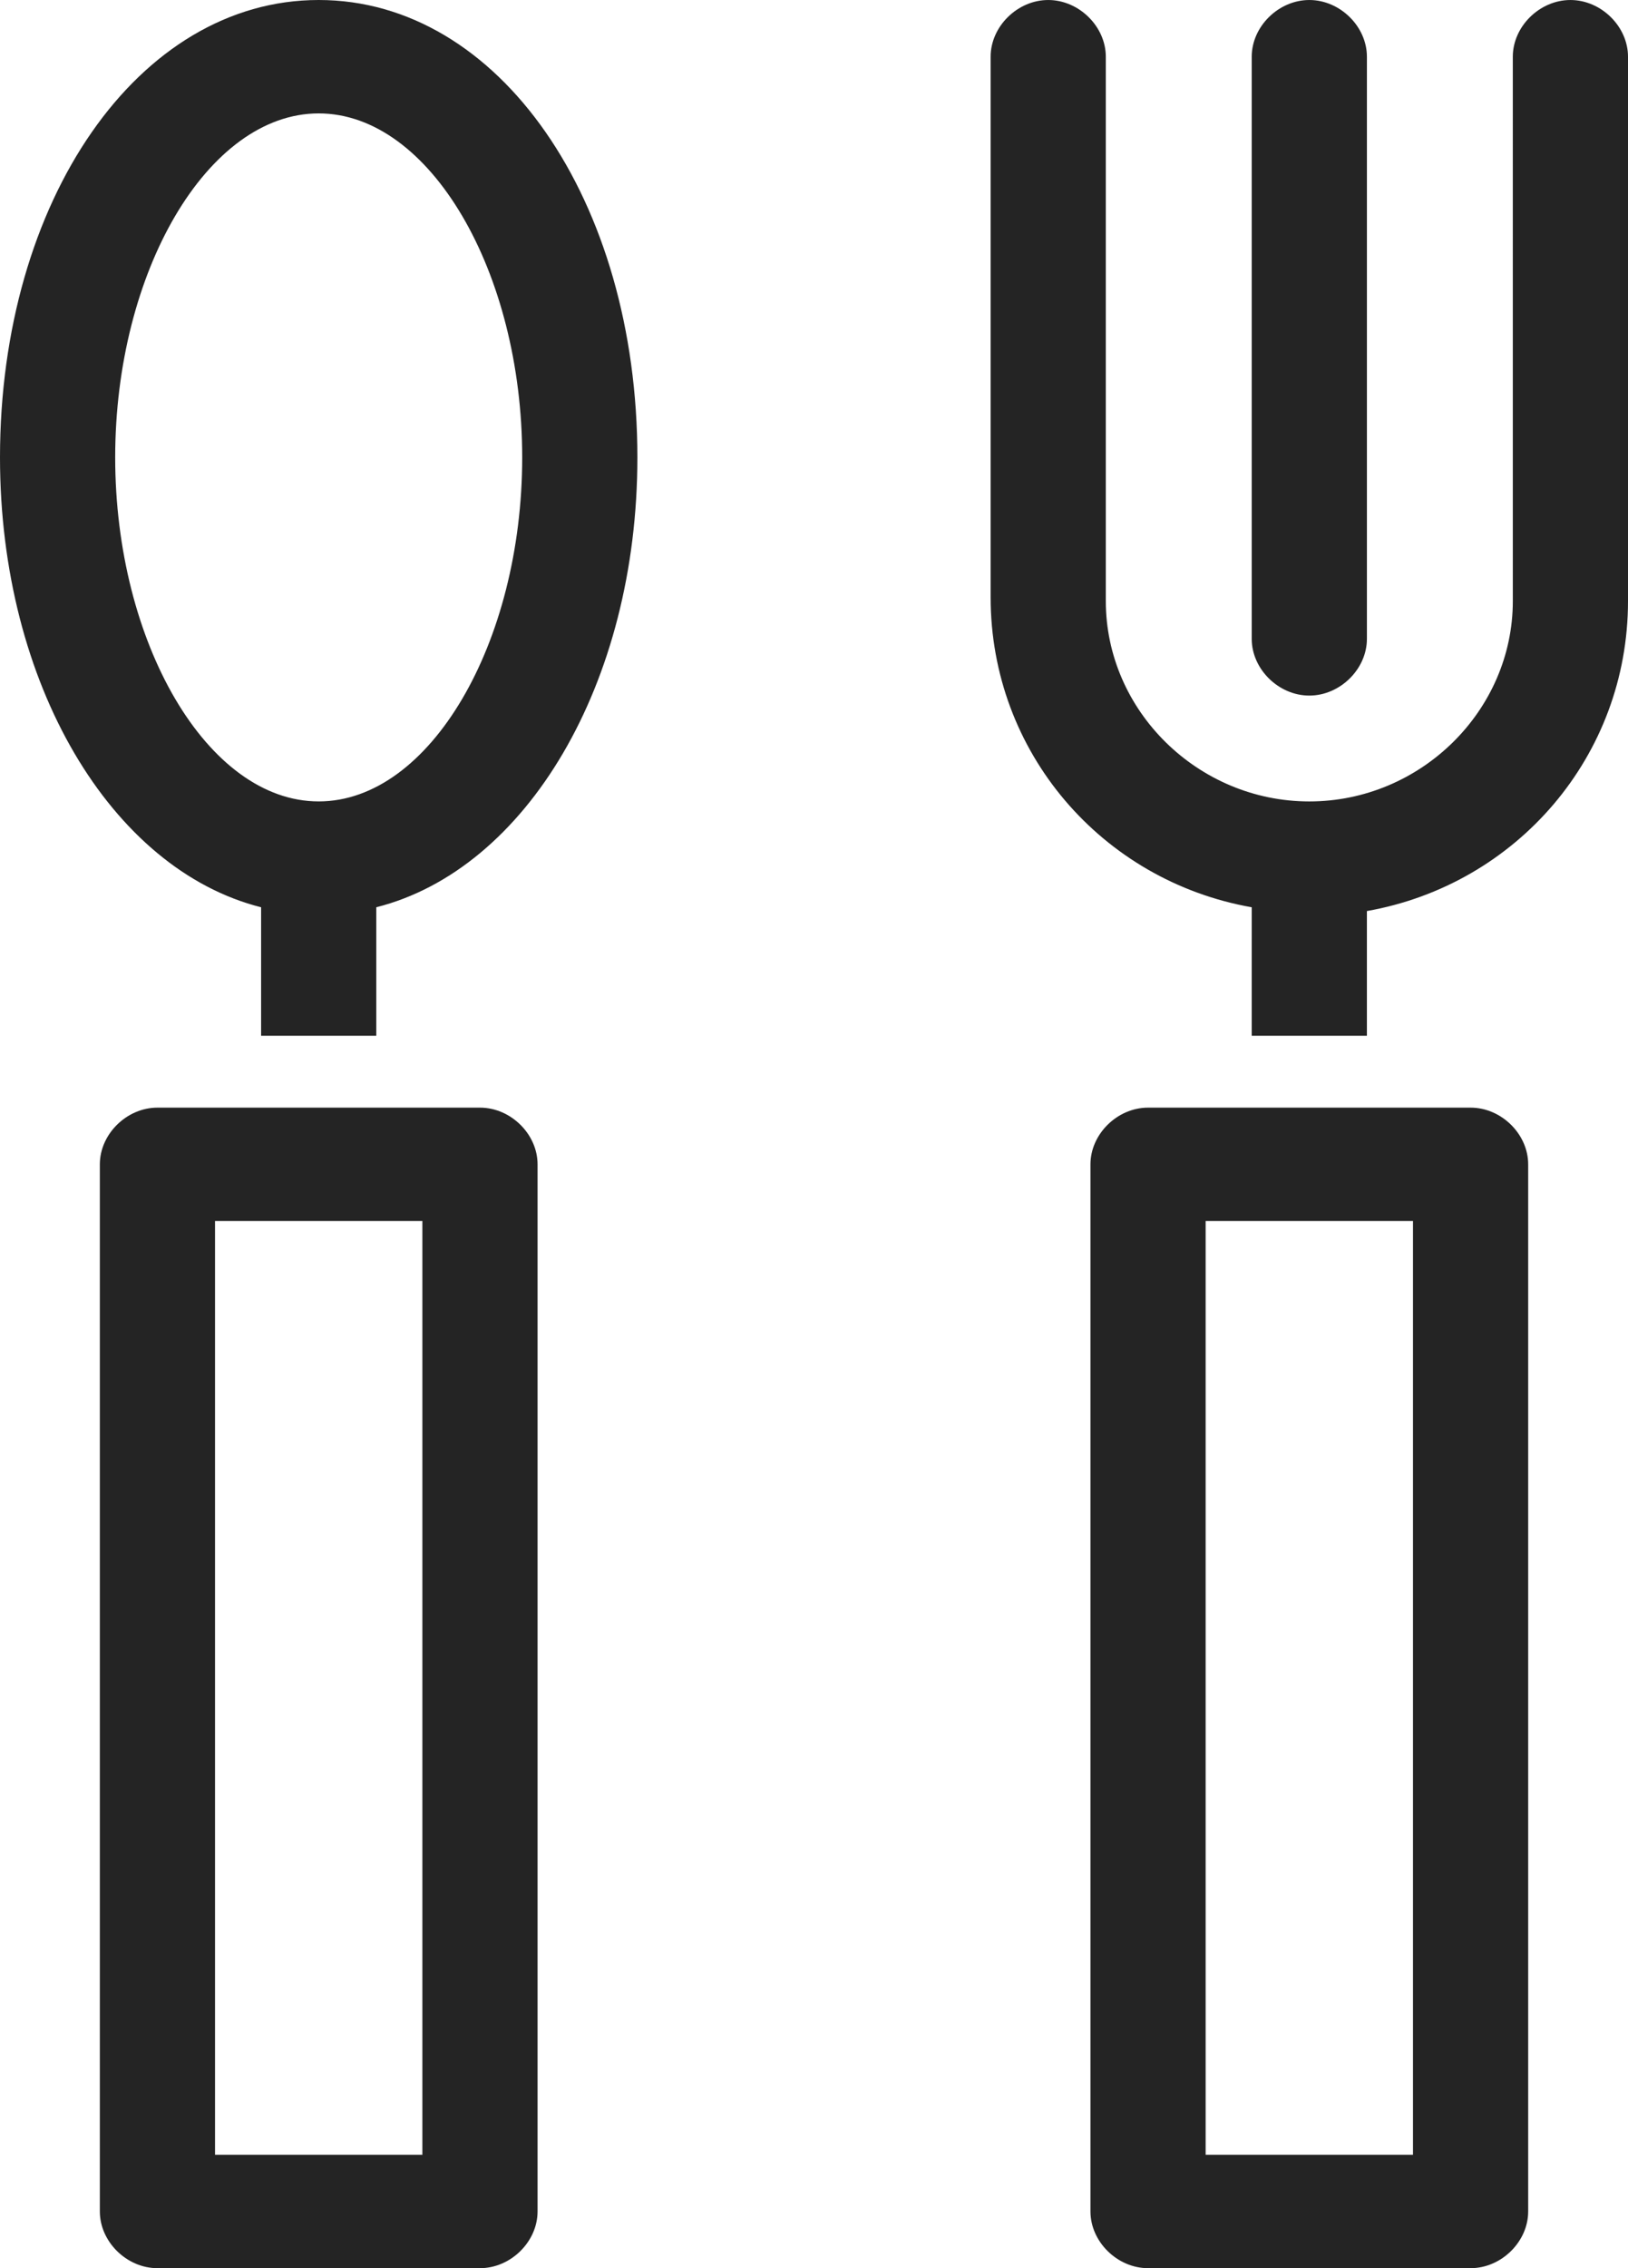 <svg width="431" height="600" viewBox="0 0 431 600" fill="none" xmlns="http://www.w3.org/2000/svg">
<path d="M84.371 0C36.597 0 0 53.002 0 121C0 180.999 29.48 229.999 69.124 239.999V274H99.619V239.999C139.264 229.999 168.743 180.998 168.743 121C168.743 53.002 132.15 0 84.371 0ZM84.371 211.999C54.892 211.999 30.495 170.001 30.495 121C30.495 71.998 54.892 30 84.371 30C113.851 30 138.248 71.998 138.248 121C138.248 170.001 113.851 211.999 84.371 211.999ZM127.066 293.001H41.68C33.547 293.001 26.433 300 26.433 308.001V585C26.433 593.001 33.547 600 41.68 600H127.066C135.2 600 142.314 593.001 142.314 585V308.001C142.314 300 135.196 293.001 127.066 293.001ZM111.819 570H56.927V323.001H111.819V570ZM389.324 293.001H303.938C295.804 293.001 288.69 300 288.69 308.001V585C288.69 593.001 295.804 600 303.938 600H389.324C397.458 600 404.572 593.001 404.572 585V308.001C404.572 300 397.458 293.001 389.324 293.001ZM374.077 570H319.185V323.001H374.077V570ZM431 15.002V159.002C431 200.001 401.521 234.002 361.876 241V274.001H331.381L331.384 240.001C291.74 233.002 262.26 199.002 262.26 158.003V15.003C262.26 7.002 269.375 0.003 277.508 0.003C285.641 0.003 292.755 7.002 292.755 15.003V159.003C292.755 188.003 317.152 212.004 346.632 212.004C376.111 212.004 400.508 188.003 400.508 159.003L400.505 15.003C400.505 7.002 407.619 0.003 415.752 0.003C423.886 0.003 431 7.001 431 15.002ZM331.383 169.002V15.002C331.383 7.001 338.497 0.003 346.63 0.003C354.764 0.003 361.878 7.001 361.878 15.002V169.002C361.878 177.003 354.764 184.002 346.63 184.002C338.497 184.002 331.383 177 331.383 169.002Z" fill="#242424"/>
</svg>
